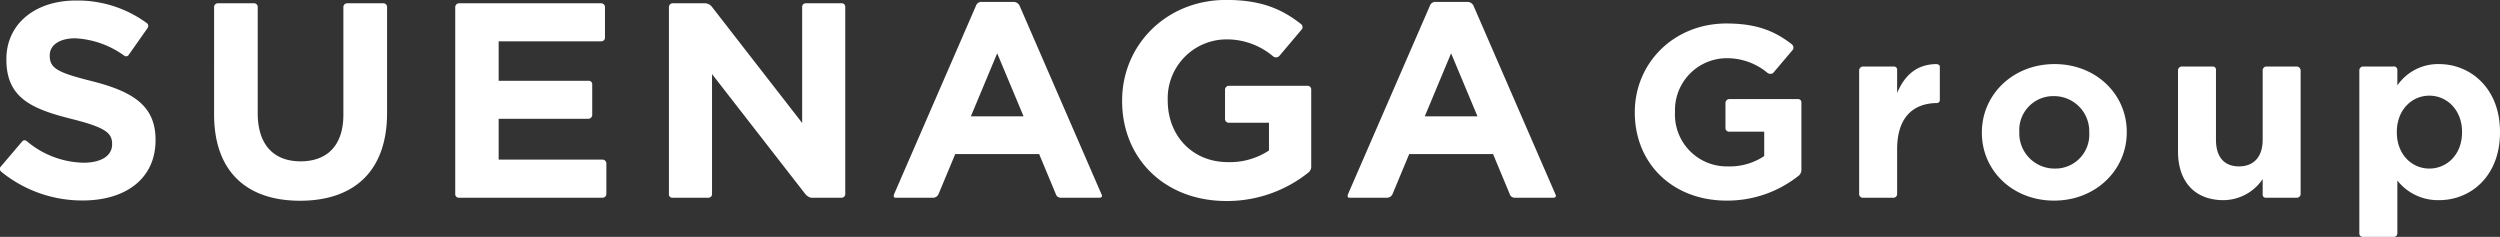 <svg xmlns="http://www.w3.org/2000/svg" width="379.97" height="36" viewBox="0 0 379.97 36">
  <rect x="0" y="0" width="379.97" height="36" fill="#333333" stroke="none"/>
  <defs>
    <style>
      .cls-1 {
        fill: #fff;
        fill-rule: evenodd;
      }
    </style>
  </defs>
  <path id="シェイプ_697" data-name="シェイプ 697" class="cls-1" d="M1391.08,6152.4l3.32-3.9a0.47,0.47,0,0,1,.66-0.08,13.773,13.773,0,0,0,8.66,3.31c2.71,0,4.35-1.06,4.35-2.79v-0.08c0-1.65-1.03-2.49-6.07-3.76-6.08-1.52-10-3.17-10-9.03v-0.09c0-5.36,4.39-8.9,10.56-8.9a17.79,17.79,0,0,1,10.85,3.48,0.563,0.563,0,0,1,.05.7l-2.94,4.18a0.49,0.49,0,0,1-.58.04,13.934,13.934,0,0,0-7.47-2.66c-2.54,0-3.88,1.14-3.88,2.57v0.09c0,1.94,1.29,2.57,6.51,3.88,6.12,1.56,9.57,3.71,9.57,8.86v0.09c0,5.87-4.57,9.16-11.08,9.16a19.482,19.482,0,0,1-12.37-4.37A0.546,0.546,0,0,1,1391.08,6152.4Zm58.78-8.23c0,8.95-5.13,13.34-13.23,13.34s-13.06-4.43-13.06-13.13V6128.1a0.568,0.568,0,0,1,.57-0.6h5.55a0.555,0.555,0,0,1,.51.57v16.14c0,4.82,2.46,7.31,6.51,7.31s6.51-2.41,6.51-7.09V6128.1a0.568,0.568,0,0,1,.57-0.6h5.55a0.562,0.562,0,0,1,.52.57v16.1Zm10.97-16.67h21.58a0.576,0.576,0,0,1,.57.57v4.64a0.558,0.558,0,0,1-.57.57h-15.59v6h13.63a0.521,0.521,0,0,1,.59.57v4.64a0.609,0.609,0,0,1-.64.57h-13.58v6.2h15.78a0.59,0.59,0,0,1,.59.57v4.64a0.575,0.575,0,0,1-.59.58h-21.84a0.542,0.542,0,0,1-.54-0.58v-28.4A0.586,0.586,0,0,1,1460.83,6127.5Zm32.46,0h4.93a1.381,1.381,0,0,1,1.04.57l13.69,17.62v-17.62a0.532,0.532,0,0,1,.53-0.57h5.46a0.528,0.528,0,0,1,.56.57v28.4a0.555,0.555,0,0,1-.56.58h-4.64a1.629,1.629,0,0,1-.89-0.58l-14.16-18.21v18.21a0.548,0.548,0,0,1-.55.58h-5.53a0.5,0.5,0,0,1-.47-0.58v-28.4A0.572,0.572,0,0,1,1493.29,6127.5Zm68.29,14.86v-0.09c0-8.4,6.68-15.28,15.81-15.28,5.19,0,8.41,1.31,11.43,3.71a0.6,0.6,0,0,1,.11.71l-3.48,4.12a0.705,0.705,0,0,1-.95.01,10.868,10.868,0,0,0-7.32-2.55,8.958,8.958,0,0,0-8.67,9.2v0.08c0,5.41,3.8,9.37,9.14,9.37a10.772,10.772,0,0,0,6.25-1.77v-4.22h-6.15a0.557,0.557,0,0,1-.53-0.59v-4.4a0.592,0.592,0,0,1,.61-0.62h11.95a0.549,0.549,0,0,1,.54.55v11.64a1.175,1.175,0,0,1-.35.93,19.8,19.8,0,0,1-12.53,4.39C1568.04,6157.55,1561.58,6151.09,1561.58,6142.36Zm47.66-15.07h4.86a1.013,1.013,0,0,1,.92.66l12.39,28.52s0.35,0.58-.31.58h-5.86a0.782,0.782,0,0,1-.76-0.58l-2.52-6.05h-12.75l-2.52,6.05a0.936,0.936,0,0,1-.81.58h-5.75c-0.46,0-.2-0.58-0.2-0.58l12.42-28.58A0.866,0.866,0,0,1,1609.24,6127.29Zm6.35,17.39-4.01-9.58-4,9.58h8.01Zm-75.34-17.39h4.86a1.013,1.013,0,0,1,.92.66l12.39,28.52s0.35,0.58-.31.58h-5.86a0.782,0.782,0,0,1-.76-0.58l-2.52-6.05h-12.76l-2.52,6.05a0.916,0.916,0,0,1-.8.58h-5.75c-0.46,0-.2-0.58-0.2-0.58l12.42-28.58A0.866,0.866,0,0,1,1540.25,6127.29Zm6.35,17.39-4.01-9.58-4,9.58h8.01Zm92.9-.58v-0.07c0-7.4,5.88-13.46,13.93-13.46,4.51,0,7.34,1.12,9.97,3.19a0.663,0.663,0,0,1,.15.76l-3.02,3.57a0.731,0.731,0,0,1-.87-0.02,9.579,9.579,0,0,0-6.42-2.22,7.889,7.889,0,0,0-7.63,8.11v0.07a7.878,7.878,0,0,0,8.05,8.26,9.416,9.416,0,0,0,5.51-1.57v-3.71h-5.32a0.534,0.534,0,0,1-.57-0.49v-3.91a0.6,0.6,0,0,1,.64-0.55h10.39a0.486,0.486,0,0,1,.51.49v10.31a1.137,1.137,0,0,1-.37.81,17.417,17.417,0,0,1-10.98,3.82C1645.19,6157.49,1639.5,6151.8,1639.5,6144.1Zm34.66-6.99h4.71a0.48,0.48,0,0,1,.5.56v3.46c1.1-2.58,2.84-4.31,5.87-4.39,0.62,0,.62.37,0.62,0.37v5.13a0.463,0.463,0,0,1-.55.42c-3.69.09-5.94,2.37-5.94,7.02v6.79a0.554,0.554,0,0,1-.56.58h-4.7a0.55,0.55,0,0,1-.51-0.58v-18.76A0.6,0.6,0,0,1,1674.16,6137.11Zm18.09,10.08v-0.07c0-5.73,4.7-10.38,11.05-10.38,6.3,0,10.97,4.58,10.97,10.3v0.08c0,5.72-4.71,10.37-11.05,10.37C1696.92,6157.49,1692.25,6152.92,1692.25,6147.19Zm16.32,0v-0.07a5.346,5.346,0,0,0-5.35-5.51,5.157,5.157,0,0,0-5.28,5.43v0.08a5.352,5.352,0,0,0,5.36,5.5A5.149,5.149,0,0,0,1708.57,6147.19Zm13.49,2.83v-12.29a0.594,0.594,0,0,1,.65-0.62h4.61a0.475,0.475,0,0,1,.51.54v10.58c0,2.68,1.29,4.06,3.49,4.06s3.61-1.38,3.61-4.06v-10.52a0.572,0.572,0,0,1,.6-0.6h4.5a0.624,0.624,0,0,1,.67.62v18.74a0.581,0.581,0,0,1-.62.58h-4.66a0.445,0.445,0,0,1-.49-0.46v-2.37a7.249,7.249,0,0,1-5.96,3.2C1724.6,6157.42,1722.06,6154.59,1722.06,6150.02Zm28.15-12.91h4.55a0.521,0.521,0,0,1,.64.51v2.36a7.511,7.511,0,0,1,6.34-3.24c4.74,0,9.26,3.65,9.26,10.3v0.08c0,6.65-4.44,10.3-9.26,10.3a7.855,7.855,0,0,1-6.34-2.98v8a0.525,0.525,0,0,1-.58.56h-4.64a0.517,0.517,0,0,1-.56-0.51v-24.76A0.574,0.574,0,0,1,1750.21,6137.11Zm15.02,10.01v-0.08c0-3.31-2.28-5.5-4.97-5.5s-4.94,2.19-4.94,5.5v0.08c0,3.31,2.24,5.5,4.94,5.5S1765.23,6150.46,1765.23,6147.12Z" transform="translate(-1391.03 -6127)"/>
</svg>

